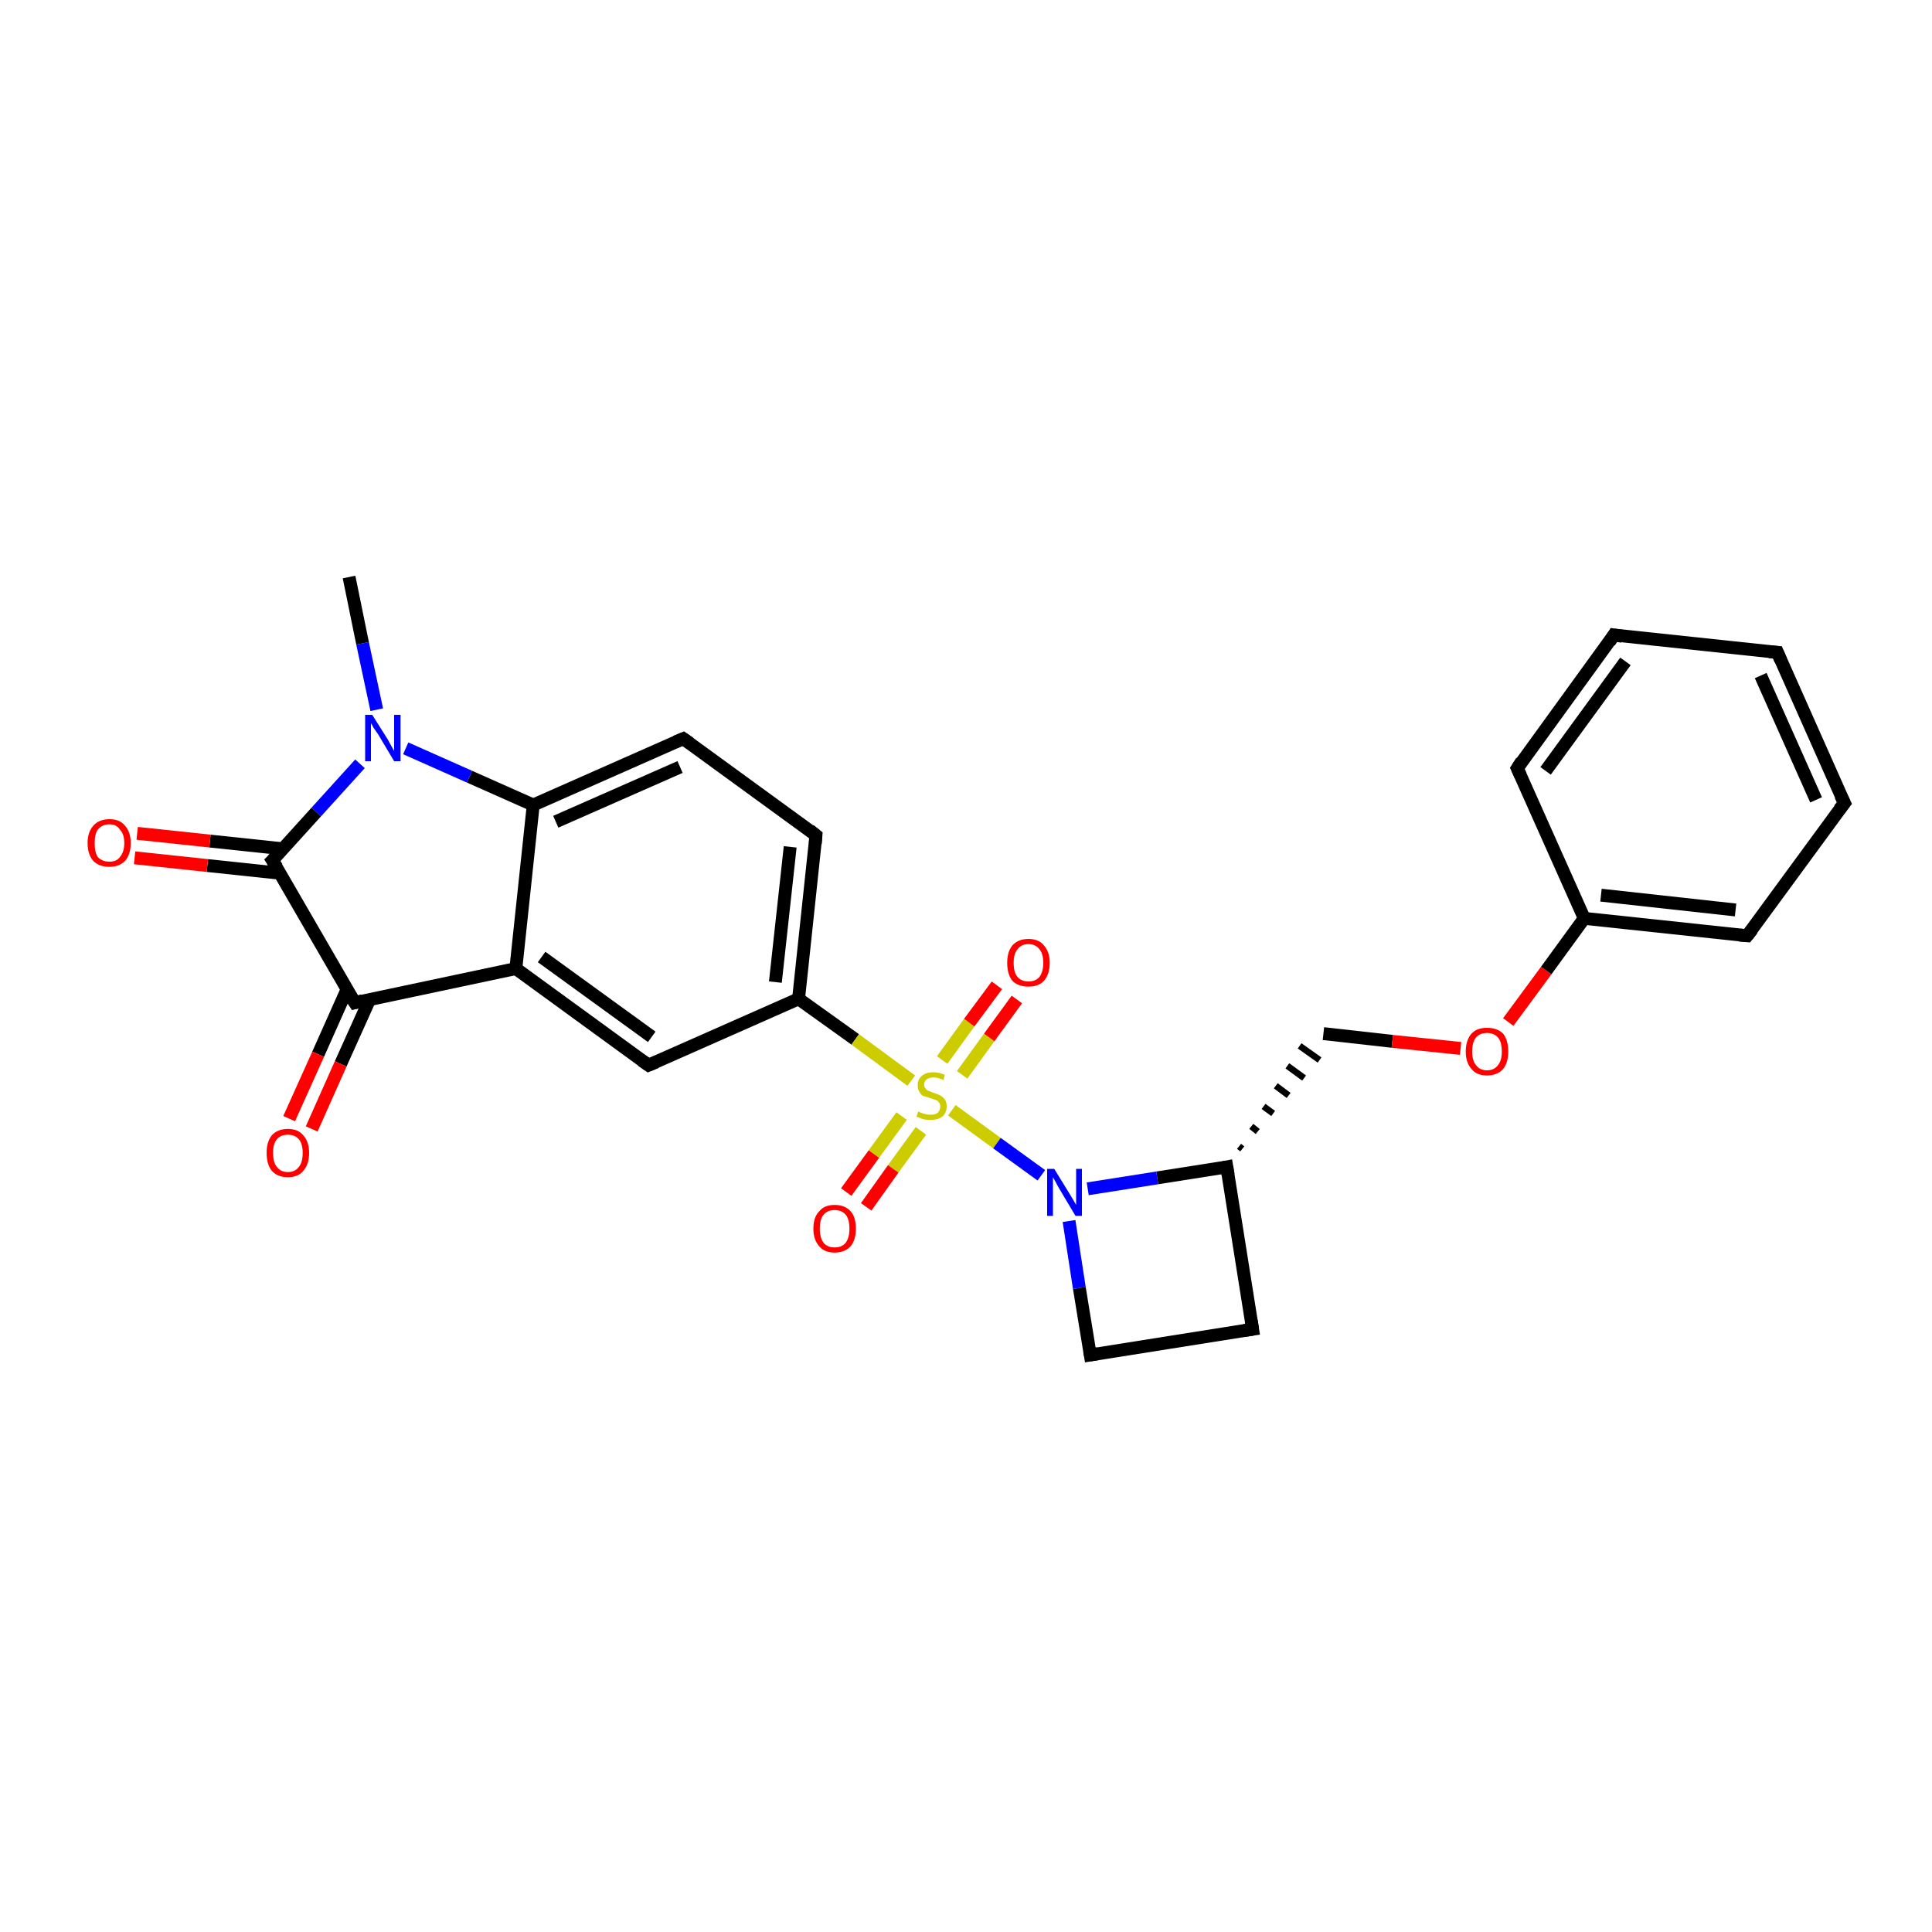 <?xml version='1.0' encoding='iso-8859-1'?>
<svg version='1.1' baseProfile='full'
              xmlns='http://www.w3.org/2000/svg'
                      xmlns:rdkit='http://www.rdkit.org/xml'
                      xmlns:xlink='http://www.w3.org/1999/xlink'
                  xml:space='preserve'
width='300px' height='300px' viewBox='0 0 300 300'>
<!-- END OF HEADER -->
<rect style='opacity:1.0;fill:#FFFFFF;stroke:none' width='300.0' height='300.0' x='0.0' y='0.0'> </rect>
<path class='bond-0 atom-0 atom-1' d='M 54.2,89.6 L 56.3,99.9' style='fill:none;fill-rule:evenodd;stroke:#000000;stroke-width:2.0px;stroke-linecap:butt;stroke-linejoin:miter;stroke-opacity:1' />
<path class='bond-0 atom-0 atom-1' d='M 56.3,99.9 L 58.5,110.2' style='fill:none;fill-rule:evenodd;stroke:#0000FF;stroke-width:2.0px;stroke-linecap:butt;stroke-linejoin:miter;stroke-opacity:1' />
<path class='bond-1 atom-1 atom-2' d='M 55.9,118.6 L 49.1,126.1' style='fill:none;fill-rule:evenodd;stroke:#0000FF;stroke-width:2.0px;stroke-linecap:butt;stroke-linejoin:miter;stroke-opacity:1' />
<path class='bond-1 atom-1 atom-2' d='M 49.1,126.1 L 42.3,133.6' style='fill:none;fill-rule:evenodd;stroke:#000000;stroke-width:2.0px;stroke-linecap:butt;stroke-linejoin:miter;stroke-opacity:1' />
<path class='bond-2 atom-2 atom-3' d='M 43.9,131.8 L 32.6,130.6' style='fill:none;fill-rule:evenodd;stroke:#000000;stroke-width:2.0px;stroke-linecap:butt;stroke-linejoin:miter;stroke-opacity:1' />
<path class='bond-2 atom-2 atom-3' d='M 32.6,130.6 L 21.3,129.4' style='fill:none;fill-rule:evenodd;stroke:#FF0000;stroke-width:2.0px;stroke-linecap:butt;stroke-linejoin:miter;stroke-opacity:1' />
<path class='bond-2 atom-2 atom-3' d='M 43.5,135.6 L 32.2,134.4' style='fill:none;fill-rule:evenodd;stroke:#000000;stroke-width:2.0px;stroke-linecap:butt;stroke-linejoin:miter;stroke-opacity:1' />
<path class='bond-2 atom-2 atom-3' d='M 32.2,134.4 L 20.9,133.2' style='fill:none;fill-rule:evenodd;stroke:#FF0000;stroke-width:2.0px;stroke-linecap:butt;stroke-linejoin:miter;stroke-opacity:1' />
<path class='bond-3 atom-2 atom-4' d='M 42.3,133.6 L 55.1,155.7' style='fill:none;fill-rule:evenodd;stroke:#000000;stroke-width:2.0px;stroke-linecap:butt;stroke-linejoin:miter;stroke-opacity:1' />
<path class='bond-4 atom-4 atom-5' d='M 53.9,153.6 L 49.4,163.7' style='fill:none;fill-rule:evenodd;stroke:#000000;stroke-width:2.0px;stroke-linecap:butt;stroke-linejoin:miter;stroke-opacity:1' />
<path class='bond-4 atom-4 atom-5' d='M 49.4,163.7 L 44.9,173.7' style='fill:none;fill-rule:evenodd;stroke:#FF0000;stroke-width:2.0px;stroke-linecap:butt;stroke-linejoin:miter;stroke-opacity:1' />
<path class='bond-4 atom-4 atom-5' d='M 57.4,155.2 L 52.9,165.2' style='fill:none;fill-rule:evenodd;stroke:#000000;stroke-width:2.0px;stroke-linecap:butt;stroke-linejoin:miter;stroke-opacity:1' />
<path class='bond-4 atom-4 atom-5' d='M 52.9,165.2 L 48.4,175.3' style='fill:none;fill-rule:evenodd;stroke:#FF0000;stroke-width:2.0px;stroke-linecap:butt;stroke-linejoin:miter;stroke-opacity:1' />
<path class='bond-5 atom-4 atom-6' d='M 55.1,155.7 L 80.1,150.4' style='fill:none;fill-rule:evenodd;stroke:#000000;stroke-width:2.0px;stroke-linecap:butt;stroke-linejoin:miter;stroke-opacity:1' />
<path class='bond-6 atom-6 atom-7' d='M 80.1,150.4 L 100.7,165.4' style='fill:none;fill-rule:evenodd;stroke:#000000;stroke-width:2.0px;stroke-linecap:butt;stroke-linejoin:miter;stroke-opacity:1' />
<path class='bond-6 atom-6 atom-7' d='M 84.1,148.6 L 101.2,161.0' style='fill:none;fill-rule:evenodd;stroke:#000000;stroke-width:2.0px;stroke-linecap:butt;stroke-linejoin:miter;stroke-opacity:1' />
<path class='bond-7 atom-7 atom-8' d='M 100.7,165.4 L 124.0,155.1' style='fill:none;fill-rule:evenodd;stroke:#000000;stroke-width:2.0px;stroke-linecap:butt;stroke-linejoin:miter;stroke-opacity:1' />
<path class='bond-8 atom-8 atom-9' d='M 124.0,155.1 L 126.7,129.7' style='fill:none;fill-rule:evenodd;stroke:#000000;stroke-width:2.0px;stroke-linecap:butt;stroke-linejoin:miter;stroke-opacity:1' />
<path class='bond-8 atom-8 atom-9' d='M 120.4,152.5 L 122.7,131.5' style='fill:none;fill-rule:evenodd;stroke:#000000;stroke-width:2.0px;stroke-linecap:butt;stroke-linejoin:miter;stroke-opacity:1' />
<path class='bond-9 atom-9 atom-10' d='M 126.7,129.7 L 106.1,114.7' style='fill:none;fill-rule:evenodd;stroke:#000000;stroke-width:2.0px;stroke-linecap:butt;stroke-linejoin:miter;stroke-opacity:1' />
<path class='bond-10 atom-10 atom-11' d='M 106.1,114.7 L 82.8,125.0' style='fill:none;fill-rule:evenodd;stroke:#000000;stroke-width:2.0px;stroke-linecap:butt;stroke-linejoin:miter;stroke-opacity:1' />
<path class='bond-10 atom-10 atom-11' d='M 105.6,119.1 L 86.3,127.6' style='fill:none;fill-rule:evenodd;stroke:#000000;stroke-width:2.0px;stroke-linecap:butt;stroke-linejoin:miter;stroke-opacity:1' />
<path class='bond-11 atom-8 atom-12' d='M 124.0,155.1 L 132.8,161.4' style='fill:none;fill-rule:evenodd;stroke:#000000;stroke-width:2.0px;stroke-linecap:butt;stroke-linejoin:miter;stroke-opacity:1' />
<path class='bond-11 atom-8 atom-12' d='M 132.8,161.4 L 141.5,167.8' style='fill:none;fill-rule:evenodd;stroke:#CCCC00;stroke-width:2.0px;stroke-linecap:butt;stroke-linejoin:miter;stroke-opacity:1' />
<path class='bond-12 atom-12 atom-13' d='M 140.0,173.3 L 135.7,179.2' style='fill:none;fill-rule:evenodd;stroke:#CCCC00;stroke-width:2.0px;stroke-linecap:butt;stroke-linejoin:miter;stroke-opacity:1' />
<path class='bond-12 atom-12 atom-13' d='M 135.7,179.2 L 131.4,185.1' style='fill:none;fill-rule:evenodd;stroke:#FF0000;stroke-width:2.0px;stroke-linecap:butt;stroke-linejoin:miter;stroke-opacity:1' />
<path class='bond-12 atom-12 atom-13' d='M 143.0,175.6 L 138.7,181.5' style='fill:none;fill-rule:evenodd;stroke:#CCCC00;stroke-width:2.0px;stroke-linecap:butt;stroke-linejoin:miter;stroke-opacity:1' />
<path class='bond-12 atom-12 atom-13' d='M 138.7,181.5 L 134.5,187.4' style='fill:none;fill-rule:evenodd;stroke:#FF0000;stroke-width:2.0px;stroke-linecap:butt;stroke-linejoin:miter;stroke-opacity:1' />
<path class='bond-13 atom-12 atom-14' d='M 149.4,166.9 L 153.6,161.1' style='fill:none;fill-rule:evenodd;stroke:#CCCC00;stroke-width:2.0px;stroke-linecap:butt;stroke-linejoin:miter;stroke-opacity:1' />
<path class='bond-13 atom-12 atom-14' d='M 153.6,161.1 L 157.9,155.2' style='fill:none;fill-rule:evenodd;stroke:#FF0000;stroke-width:2.0px;stroke-linecap:butt;stroke-linejoin:miter;stroke-opacity:1' />
<path class='bond-13 atom-12 atom-14' d='M 146.3,164.6 L 150.5,158.8' style='fill:none;fill-rule:evenodd;stroke:#CCCC00;stroke-width:2.0px;stroke-linecap:butt;stroke-linejoin:miter;stroke-opacity:1' />
<path class='bond-13 atom-12 atom-14' d='M 150.5,158.8 L 154.8,153.0' style='fill:none;fill-rule:evenodd;stroke:#FF0000;stroke-width:2.0px;stroke-linecap:butt;stroke-linejoin:miter;stroke-opacity:1' />
<path class='bond-14 atom-12 atom-15' d='M 147.8,172.4 L 154.8,177.5' style='fill:none;fill-rule:evenodd;stroke:#CCCC00;stroke-width:2.0px;stroke-linecap:butt;stroke-linejoin:miter;stroke-opacity:1' />
<path class='bond-14 atom-12 atom-15' d='M 154.8,177.5 L 161.7,182.5' style='fill:none;fill-rule:evenodd;stroke:#0000FF;stroke-width:2.0px;stroke-linecap:butt;stroke-linejoin:miter;stroke-opacity:1' />
<path class='bond-15 atom-15 atom-16' d='M 166.0,189.6 L 167.6,200.0' style='fill:none;fill-rule:evenodd;stroke:#0000FF;stroke-width:2.0px;stroke-linecap:butt;stroke-linejoin:miter;stroke-opacity:1' />
<path class='bond-15 atom-15 atom-16' d='M 167.6,200.0 L 169.3,210.4' style='fill:none;fill-rule:evenodd;stroke:#000000;stroke-width:2.0px;stroke-linecap:butt;stroke-linejoin:miter;stroke-opacity:1' />
<path class='bond-16 atom-16 atom-17' d='M 169.3,210.4 L 194.5,206.4' style='fill:none;fill-rule:evenodd;stroke:#000000;stroke-width:2.0px;stroke-linecap:butt;stroke-linejoin:miter;stroke-opacity:1' />
<path class='bond-17 atom-17 atom-18' d='M 194.5,206.4 L 190.5,181.2' style='fill:none;fill-rule:evenodd;stroke:#000000;stroke-width:2.0px;stroke-linecap:butt;stroke-linejoin:miter;stroke-opacity:1' />
<path class='bond-18 atom-18 atom-19' d='M 192.9,178.4 L 192.4,178.0' style='fill:none;fill-rule:evenodd;stroke:#000000;stroke-width:1.0px;stroke-linecap:butt;stroke-linejoin:miter;stroke-opacity:1' />
<path class='bond-18 atom-18 atom-19' d='M 195.3,175.7 L 194.3,174.9' style='fill:none;fill-rule:evenodd;stroke:#000000;stroke-width:1.0px;stroke-linecap:butt;stroke-linejoin:miter;stroke-opacity:1' />
<path class='bond-18 atom-18 atom-19' d='M 197.7,172.9 L 196.2,171.8' style='fill:none;fill-rule:evenodd;stroke:#000000;stroke-width:1.0px;stroke-linecap:butt;stroke-linejoin:miter;stroke-opacity:1' />
<path class='bond-18 atom-18 atom-19' d='M 200.1,170.1 L 198.1,168.6' style='fill:none;fill-rule:evenodd;stroke:#000000;stroke-width:1.0px;stroke-linecap:butt;stroke-linejoin:miter;stroke-opacity:1' />
<path class='bond-18 atom-18 atom-19' d='M 202.5,167.4 L 199.9,165.5' style='fill:none;fill-rule:evenodd;stroke:#000000;stroke-width:1.0px;stroke-linecap:butt;stroke-linejoin:miter;stroke-opacity:1' />
<path class='bond-18 atom-18 atom-19' d='M 204.9,164.6 L 201.8,162.4' style='fill:none;fill-rule:evenodd;stroke:#000000;stroke-width:1.0px;stroke-linecap:butt;stroke-linejoin:miter;stroke-opacity:1' />
<path class='bond-19 atom-19 atom-20' d='M 205.5,160.5 L 216.2,161.7' style='fill:none;fill-rule:evenodd;stroke:#000000;stroke-width:2.0px;stroke-linecap:butt;stroke-linejoin:miter;stroke-opacity:1' />
<path class='bond-19 atom-19 atom-20' d='M 216.2,161.7 L 226.8,162.8' style='fill:none;fill-rule:evenodd;stroke:#FF0000;stroke-width:2.0px;stroke-linecap:butt;stroke-linejoin:miter;stroke-opacity:1' />
<path class='bond-20 atom-20 atom-21' d='M 234.2,158.7 L 240.1,150.7' style='fill:none;fill-rule:evenodd;stroke:#FF0000;stroke-width:2.0px;stroke-linecap:butt;stroke-linejoin:miter;stroke-opacity:1' />
<path class='bond-20 atom-20 atom-21' d='M 240.1,150.7 L 246.0,142.6' style='fill:none;fill-rule:evenodd;stroke:#000000;stroke-width:2.0px;stroke-linecap:butt;stroke-linejoin:miter;stroke-opacity:1' />
<path class='bond-21 atom-21 atom-22' d='M 246.0,142.6 L 271.3,145.3' style='fill:none;fill-rule:evenodd;stroke:#000000;stroke-width:2.0px;stroke-linecap:butt;stroke-linejoin:miter;stroke-opacity:1' />
<path class='bond-21 atom-21 atom-22' d='M 248.6,139.0 L 269.5,141.3' style='fill:none;fill-rule:evenodd;stroke:#000000;stroke-width:2.0px;stroke-linecap:butt;stroke-linejoin:miter;stroke-opacity:1' />
<path class='bond-22 atom-22 atom-23' d='M 271.3,145.3 L 286.4,124.7' style='fill:none;fill-rule:evenodd;stroke:#000000;stroke-width:2.0px;stroke-linecap:butt;stroke-linejoin:miter;stroke-opacity:1' />
<path class='bond-23 atom-23 atom-24' d='M 286.4,124.7 L 276.0,101.3' style='fill:none;fill-rule:evenodd;stroke:#000000;stroke-width:2.0px;stroke-linecap:butt;stroke-linejoin:miter;stroke-opacity:1' />
<path class='bond-23 atom-23 atom-24' d='M 282.0,124.2 L 273.4,104.9' style='fill:none;fill-rule:evenodd;stroke:#000000;stroke-width:2.0px;stroke-linecap:butt;stroke-linejoin:miter;stroke-opacity:1' />
<path class='bond-24 atom-24 atom-25' d='M 276.0,101.3 L 250.6,98.6' style='fill:none;fill-rule:evenodd;stroke:#000000;stroke-width:2.0px;stroke-linecap:butt;stroke-linejoin:miter;stroke-opacity:1' />
<path class='bond-25 atom-25 atom-26' d='M 250.6,98.6 L 235.6,119.3' style='fill:none;fill-rule:evenodd;stroke:#000000;stroke-width:2.0px;stroke-linecap:butt;stroke-linejoin:miter;stroke-opacity:1' />
<path class='bond-25 atom-25 atom-26' d='M 252.4,102.7 L 240.0,119.7' style='fill:none;fill-rule:evenodd;stroke:#000000;stroke-width:2.0px;stroke-linecap:butt;stroke-linejoin:miter;stroke-opacity:1' />
<path class='bond-26 atom-11 atom-1' d='M 82.8,125.0 L 72.9,120.6' style='fill:none;fill-rule:evenodd;stroke:#000000;stroke-width:2.0px;stroke-linecap:butt;stroke-linejoin:miter;stroke-opacity:1' />
<path class='bond-26 atom-11 atom-1' d='M 72.9,120.6 L 63.0,116.2' style='fill:none;fill-rule:evenodd;stroke:#0000FF;stroke-width:2.0px;stroke-linecap:butt;stroke-linejoin:miter;stroke-opacity:1' />
<path class='bond-27 atom-18 atom-15' d='M 190.5,181.2 L 179.7,182.9' style='fill:none;fill-rule:evenodd;stroke:#000000;stroke-width:2.0px;stroke-linecap:butt;stroke-linejoin:miter;stroke-opacity:1' />
<path class='bond-27 atom-18 atom-15' d='M 179.7,182.9 L 168.9,184.6' style='fill:none;fill-rule:evenodd;stroke:#0000FF;stroke-width:2.0px;stroke-linecap:butt;stroke-linejoin:miter;stroke-opacity:1' />
<path class='bond-28 atom-26 atom-21' d='M 235.6,119.3 L 246.0,142.6' style='fill:none;fill-rule:evenodd;stroke:#000000;stroke-width:2.0px;stroke-linecap:butt;stroke-linejoin:miter;stroke-opacity:1' />
<path class='bond-29 atom-11 atom-6' d='M 82.8,125.0 L 80.1,150.4' style='fill:none;fill-rule:evenodd;stroke:#000000;stroke-width:2.0px;stroke-linecap:butt;stroke-linejoin:miter;stroke-opacity:1' />
<path d='M 42.7,133.2 L 42.3,133.6 L 43.0,134.7' style='fill:none;stroke:#000000;stroke-width:2.0px;stroke-linecap:butt;stroke-linejoin:miter;stroke-opacity:1;' />
<path d='M 54.4,154.6 L 55.1,155.7 L 56.3,155.4' style='fill:none;stroke:#000000;stroke-width:2.0px;stroke-linecap:butt;stroke-linejoin:miter;stroke-opacity:1;' />
<path d='M 99.7,164.7 L 100.7,165.4 L 101.9,164.9' style='fill:none;stroke:#000000;stroke-width:2.0px;stroke-linecap:butt;stroke-linejoin:miter;stroke-opacity:1;' />
<path d='M 126.6,131.0 L 126.7,129.7 L 125.7,128.9' style='fill:none;stroke:#000000;stroke-width:2.0px;stroke-linecap:butt;stroke-linejoin:miter;stroke-opacity:1;' />
<path d='M 107.1,115.4 L 106.1,114.7 L 104.9,115.2' style='fill:none;stroke:#000000;stroke-width:2.0px;stroke-linecap:butt;stroke-linejoin:miter;stroke-opacity:1;' />
<path d='M 169.2,209.8 L 169.3,210.4 L 170.5,210.2' style='fill:none;stroke:#000000;stroke-width:2.0px;stroke-linecap:butt;stroke-linejoin:miter;stroke-opacity:1;' />
<path d='M 193.2,206.6 L 194.5,206.4 L 194.3,205.1' style='fill:none;stroke:#000000;stroke-width:2.0px;stroke-linecap:butt;stroke-linejoin:miter;stroke-opacity:1;' />
<path d='M 190.7,182.4 L 190.5,181.2 L 190.0,181.3' style='fill:none;stroke:#000000;stroke-width:2.0px;stroke-linecap:butt;stroke-linejoin:miter;stroke-opacity:1;' />
<path d='M 270.1,145.2 L 271.3,145.3 L 272.1,144.3' style='fill:none;stroke:#000000;stroke-width:2.0px;stroke-linecap:butt;stroke-linejoin:miter;stroke-opacity:1;' />
<path d='M 285.6,125.7 L 286.4,124.7 L 285.8,123.5' style='fill:none;stroke:#000000;stroke-width:2.0px;stroke-linecap:butt;stroke-linejoin:miter;stroke-opacity:1;' />
<path d='M 276.5,102.5 L 276.0,101.3 L 274.7,101.2' style='fill:none;stroke:#000000;stroke-width:2.0px;stroke-linecap:butt;stroke-linejoin:miter;stroke-opacity:1;' />
<path d='M 251.9,98.8 L 250.6,98.6 L 249.9,99.7' style='fill:none;stroke:#000000;stroke-width:2.0px;stroke-linecap:butt;stroke-linejoin:miter;stroke-opacity:1;' />
<path d='M 236.3,118.2 L 235.6,119.3 L 236.1,120.4' style='fill:none;stroke:#000000;stroke-width:2.0px;stroke-linecap:butt;stroke-linejoin:miter;stroke-opacity:1;' />
<path class='atom-1' d='M 57.8 111.0
L 60.2 114.8
Q 60.4 115.2, 60.8 115.9
Q 61.2 116.6, 61.2 116.6
L 61.2 111.0
L 62.2 111.0
L 62.2 118.2
L 61.2 118.2
L 58.7 114.0
Q 58.4 113.6, 58.0 113.0
Q 57.7 112.4, 57.6 112.3
L 57.6 118.2
L 56.7 118.2
L 56.7 111.0
L 57.8 111.0
' fill='#0000FF'/>
<path class='atom-3' d='M 13.6 130.9
Q 13.6 129.2, 14.5 128.2
Q 15.4 127.2, 17.0 127.2
Q 18.6 127.2, 19.4 128.2
Q 20.3 129.2, 20.3 130.9
Q 20.3 132.7, 19.4 133.7
Q 18.5 134.6, 17.0 134.6
Q 15.4 134.6, 14.5 133.7
Q 13.6 132.7, 13.6 130.9
M 17.0 133.8
Q 18.1 133.8, 18.6 133.1
Q 19.3 132.3, 19.3 130.9
Q 19.3 129.5, 18.6 128.8
Q 18.1 128.0, 17.0 128.0
Q 15.9 128.0, 15.2 128.8
Q 14.7 129.5, 14.7 130.9
Q 14.7 132.4, 15.2 133.1
Q 15.9 133.8, 17.0 133.8
' fill='#FF0000'/>
<path class='atom-5' d='M 41.4 179.0
Q 41.4 177.3, 42.2 176.3
Q 43.1 175.3, 44.7 175.3
Q 46.3 175.3, 47.1 176.3
Q 48.0 177.3, 48.0 179.0
Q 48.0 180.8, 47.1 181.8
Q 46.3 182.8, 44.7 182.8
Q 43.1 182.8, 42.2 181.8
Q 41.4 180.8, 41.4 179.0
M 44.7 182.0
Q 45.8 182.0, 46.4 181.2
Q 47.0 180.5, 47.0 179.0
Q 47.0 177.6, 46.4 176.9
Q 45.8 176.2, 44.7 176.2
Q 43.6 176.2, 43.0 176.9
Q 42.4 177.6, 42.4 179.0
Q 42.4 180.5, 43.0 181.2
Q 43.6 182.0, 44.7 182.0
' fill='#FF0000'/>
<path class='atom-12' d='M 142.6 172.6
Q 142.7 172.6, 143.0 172.8
Q 143.4 172.9, 143.7 173.0
Q 144.1 173.1, 144.5 173.1
Q 145.2 173.1, 145.6 172.8
Q 146.0 172.4, 146.0 171.8
Q 146.0 171.4, 145.8 171.2
Q 145.6 170.9, 145.3 170.8
Q 145.0 170.7, 144.4 170.5
Q 143.8 170.3, 143.4 170.2
Q 143.0 170.0, 142.8 169.6
Q 142.5 169.2, 142.5 168.5
Q 142.5 167.6, 143.1 167.1
Q 143.7 166.5, 145.0 166.5
Q 145.8 166.5, 146.7 166.9
L 146.5 167.7
Q 145.6 167.3, 145.0 167.3
Q 144.3 167.3, 143.9 167.6
Q 143.5 167.9, 143.5 168.4
Q 143.5 168.8, 143.7 169.0
Q 143.9 169.3, 144.2 169.4
Q 144.5 169.5, 145.0 169.7
Q 145.6 169.9, 146.0 170.1
Q 146.4 170.3, 146.7 170.7
Q 147.0 171.1, 147.0 171.8
Q 147.0 172.8, 146.3 173.4
Q 145.6 173.9, 144.5 173.9
Q 143.9 173.9, 143.4 173.8
Q 142.9 173.6, 142.3 173.4
L 142.6 172.6
' fill='#CCCC00'/>
<path class='atom-13' d='M 126.3 190.8
Q 126.3 189.0, 127.2 188.1
Q 128.0 187.1, 129.6 187.1
Q 131.2 187.1, 132.1 188.1
Q 132.9 189.0, 132.9 190.8
Q 132.9 192.5, 132.1 193.5
Q 131.2 194.5, 129.6 194.5
Q 128.0 194.5, 127.2 193.5
Q 126.3 192.5, 126.3 190.8
M 129.6 193.7
Q 130.7 193.7, 131.3 193.0
Q 131.9 192.2, 131.9 190.8
Q 131.9 189.3, 131.3 188.6
Q 130.7 187.9, 129.6 187.9
Q 128.5 187.9, 127.9 188.6
Q 127.3 189.3, 127.3 190.8
Q 127.3 192.2, 127.9 193.0
Q 128.5 193.7, 129.6 193.7
' fill='#FF0000'/>
<path class='atom-14' d='M 156.4 149.5
Q 156.4 147.8, 157.2 146.8
Q 158.1 145.8, 159.7 145.8
Q 161.3 145.8, 162.1 146.8
Q 163.0 147.8, 163.0 149.5
Q 163.0 151.3, 162.1 152.3
Q 161.3 153.2, 159.7 153.2
Q 158.1 153.2, 157.2 152.3
Q 156.4 151.3, 156.4 149.5
M 159.7 152.4
Q 160.8 152.4, 161.4 151.7
Q 162.0 150.9, 162.0 149.5
Q 162.0 148.1, 161.4 147.4
Q 160.8 146.6, 159.7 146.6
Q 158.6 146.6, 158.0 147.4
Q 157.4 148.1, 157.4 149.5
Q 157.4 151.0, 158.0 151.7
Q 158.6 152.4, 159.7 152.4
' fill='#FF0000'/>
<path class='atom-15' d='M 163.7 181.5
L 166.1 185.4
Q 166.3 185.7, 166.7 186.4
Q 167.1 187.1, 167.1 187.1
L 167.1 181.5
L 168.0 181.5
L 168.0 188.8
L 167.0 188.8
L 164.5 184.6
Q 164.2 184.1, 163.9 183.5
Q 163.6 183.0, 163.5 182.8
L 163.5 188.8
L 162.6 188.8
L 162.6 181.5
L 163.7 181.5
' fill='#0000FF'/>
<path class='atom-20' d='M 227.6 163.3
Q 227.6 161.5, 228.5 160.5
Q 229.3 159.6, 230.9 159.6
Q 232.5 159.6, 233.4 160.5
Q 234.2 161.5, 234.2 163.3
Q 234.2 165.0, 233.4 166.0
Q 232.5 167.0, 230.9 167.0
Q 229.3 167.0, 228.5 166.0
Q 227.6 165.0, 227.6 163.3
M 230.9 166.2
Q 232.0 166.2, 232.6 165.4
Q 233.2 164.7, 233.2 163.3
Q 233.2 161.8, 232.6 161.1
Q 232.0 160.4, 230.9 160.4
Q 229.8 160.4, 229.2 161.1
Q 228.6 161.8, 228.6 163.3
Q 228.6 164.7, 229.2 165.4
Q 229.8 166.2, 230.9 166.2
' fill='#FF0000'/>
</svg>
